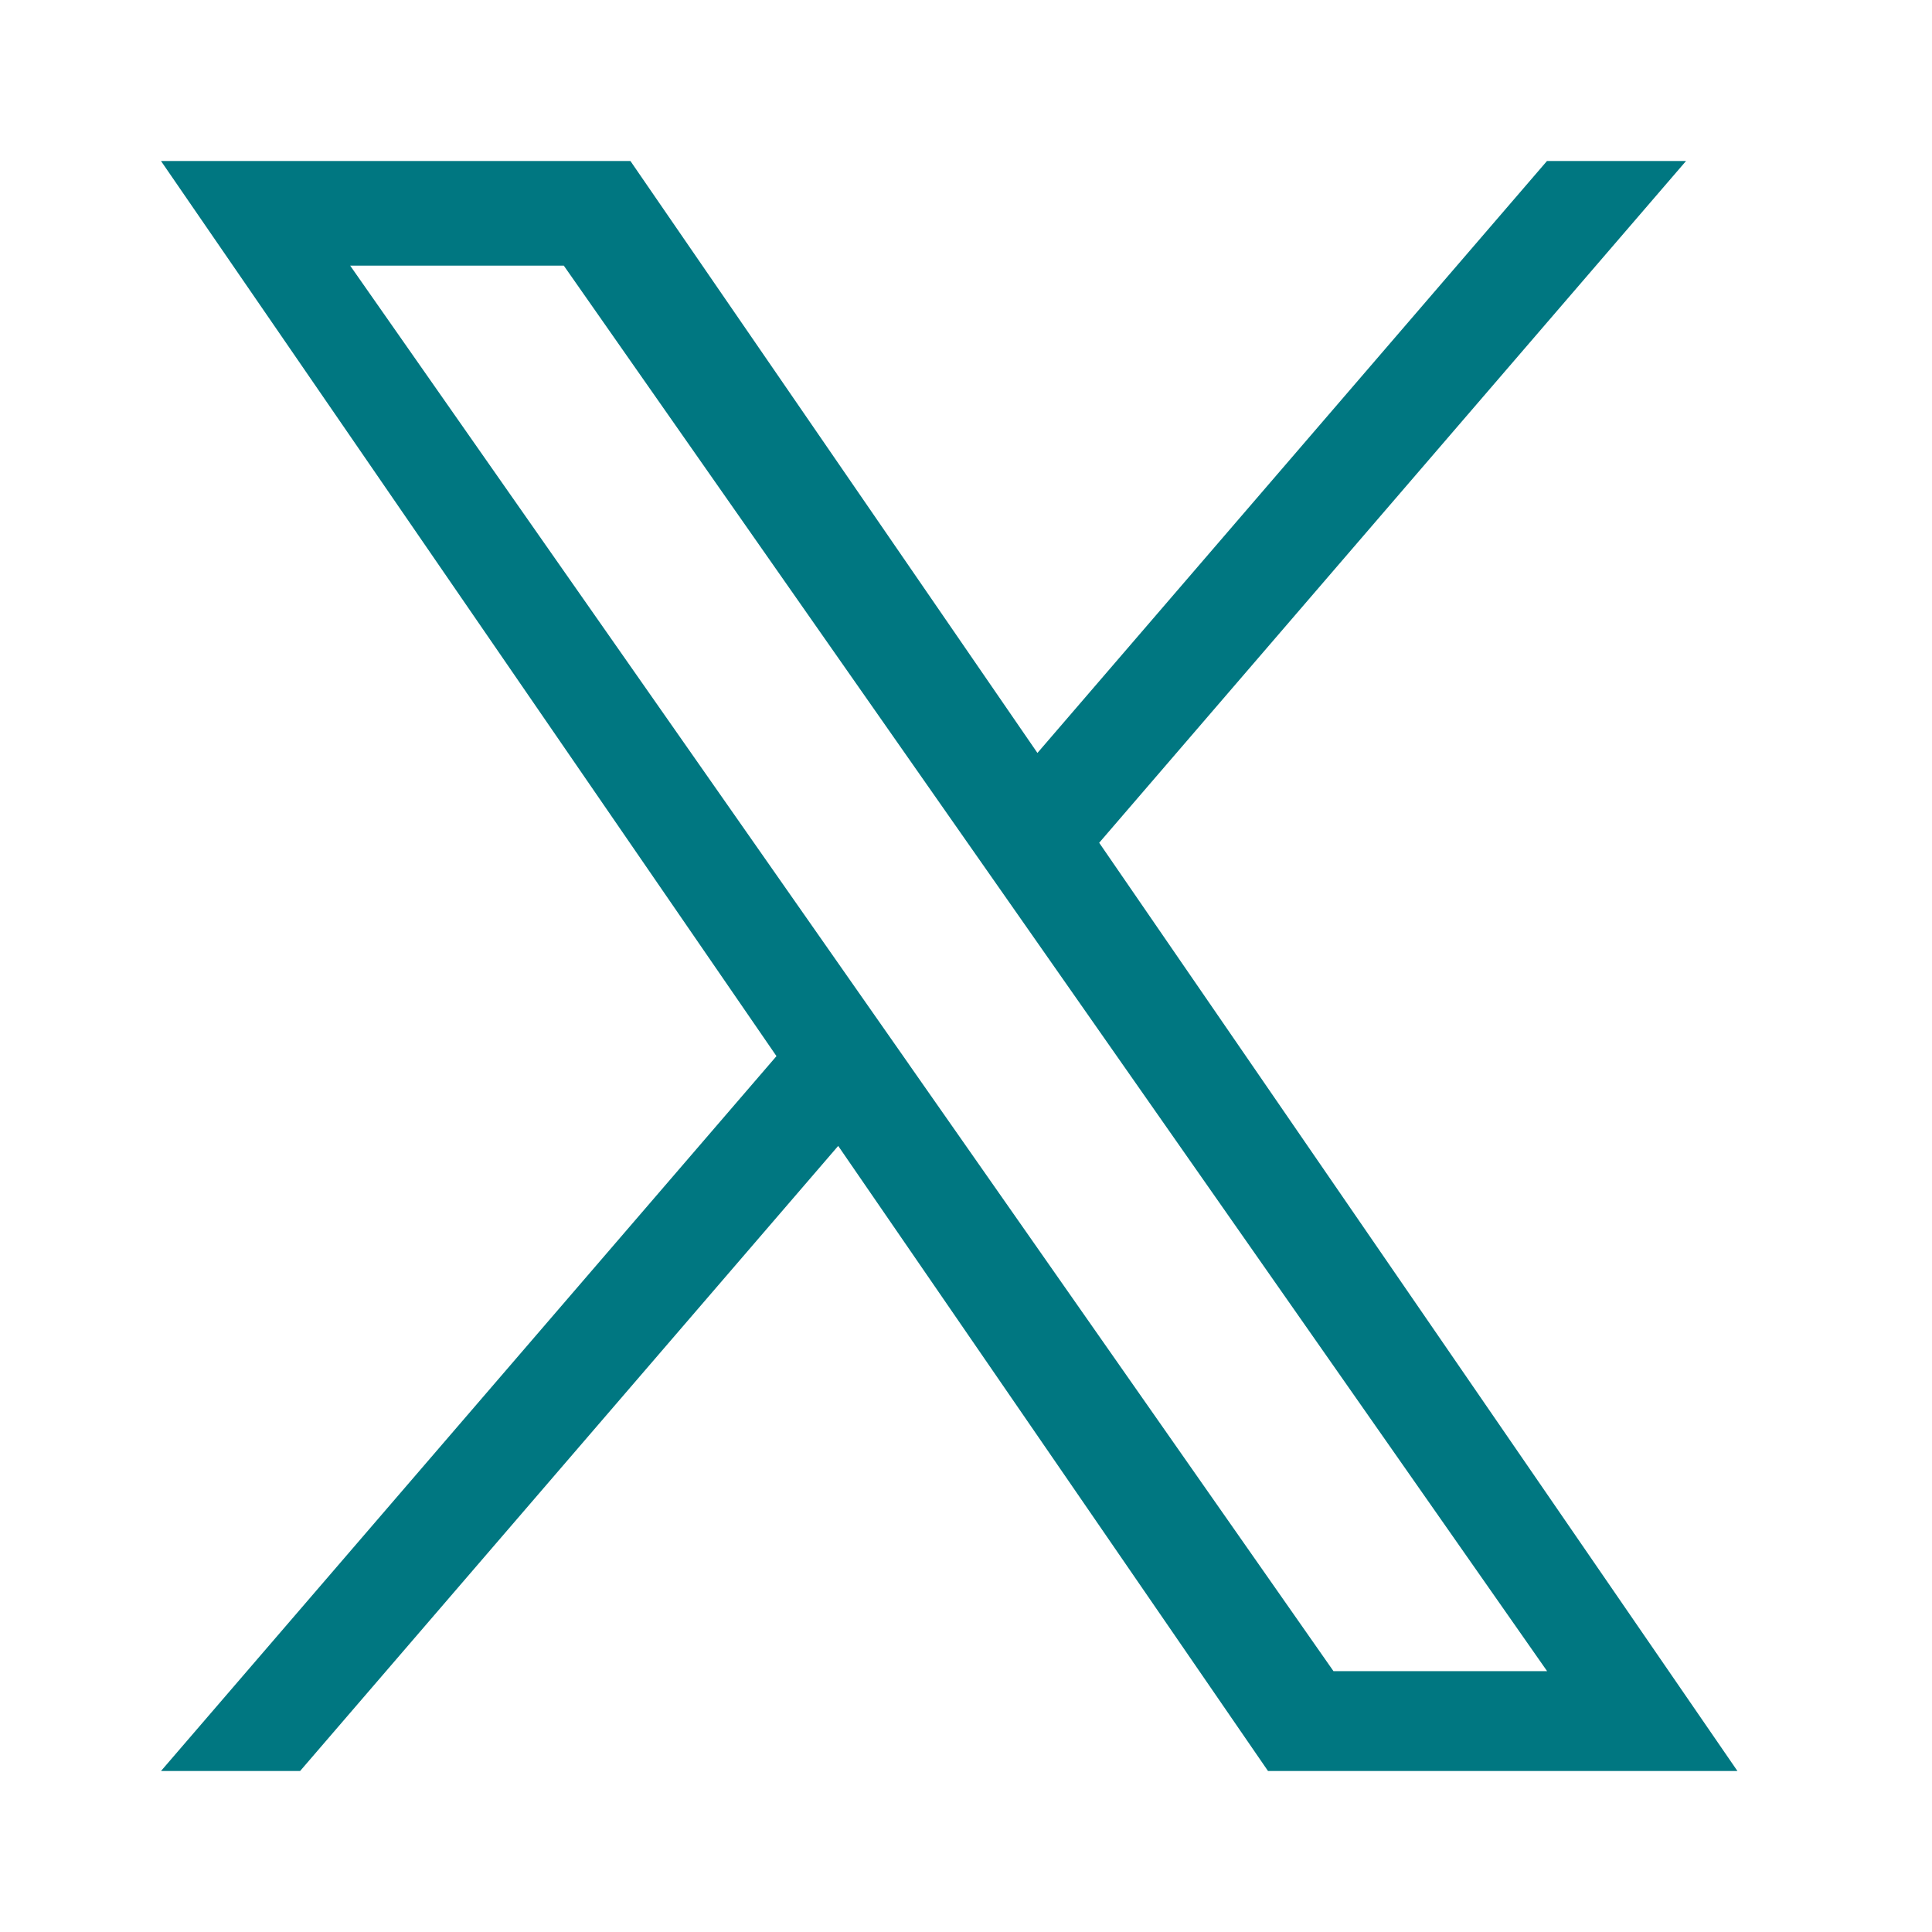 <svg width="40" height="40" viewBox="0 0 40 40" fill="none" xmlns="http://www.w3.org/2000/svg">
<path d="M22.758 17.448L34.908 3.333H32.029L21.479 15.589L13.052 3.333H3.333L16.076 21.866L3.333 36.667H6.213L17.354 23.725L26.253 36.667H35.972L22.757 17.448H22.758ZM18.814 22.029L17.523 20.184L7.25 5.5H11.673L19.963 17.35L21.254 19.195L32.031 34.599H27.608L18.814 22.03V22.029Z" fill="#007781"/>
</svg>
